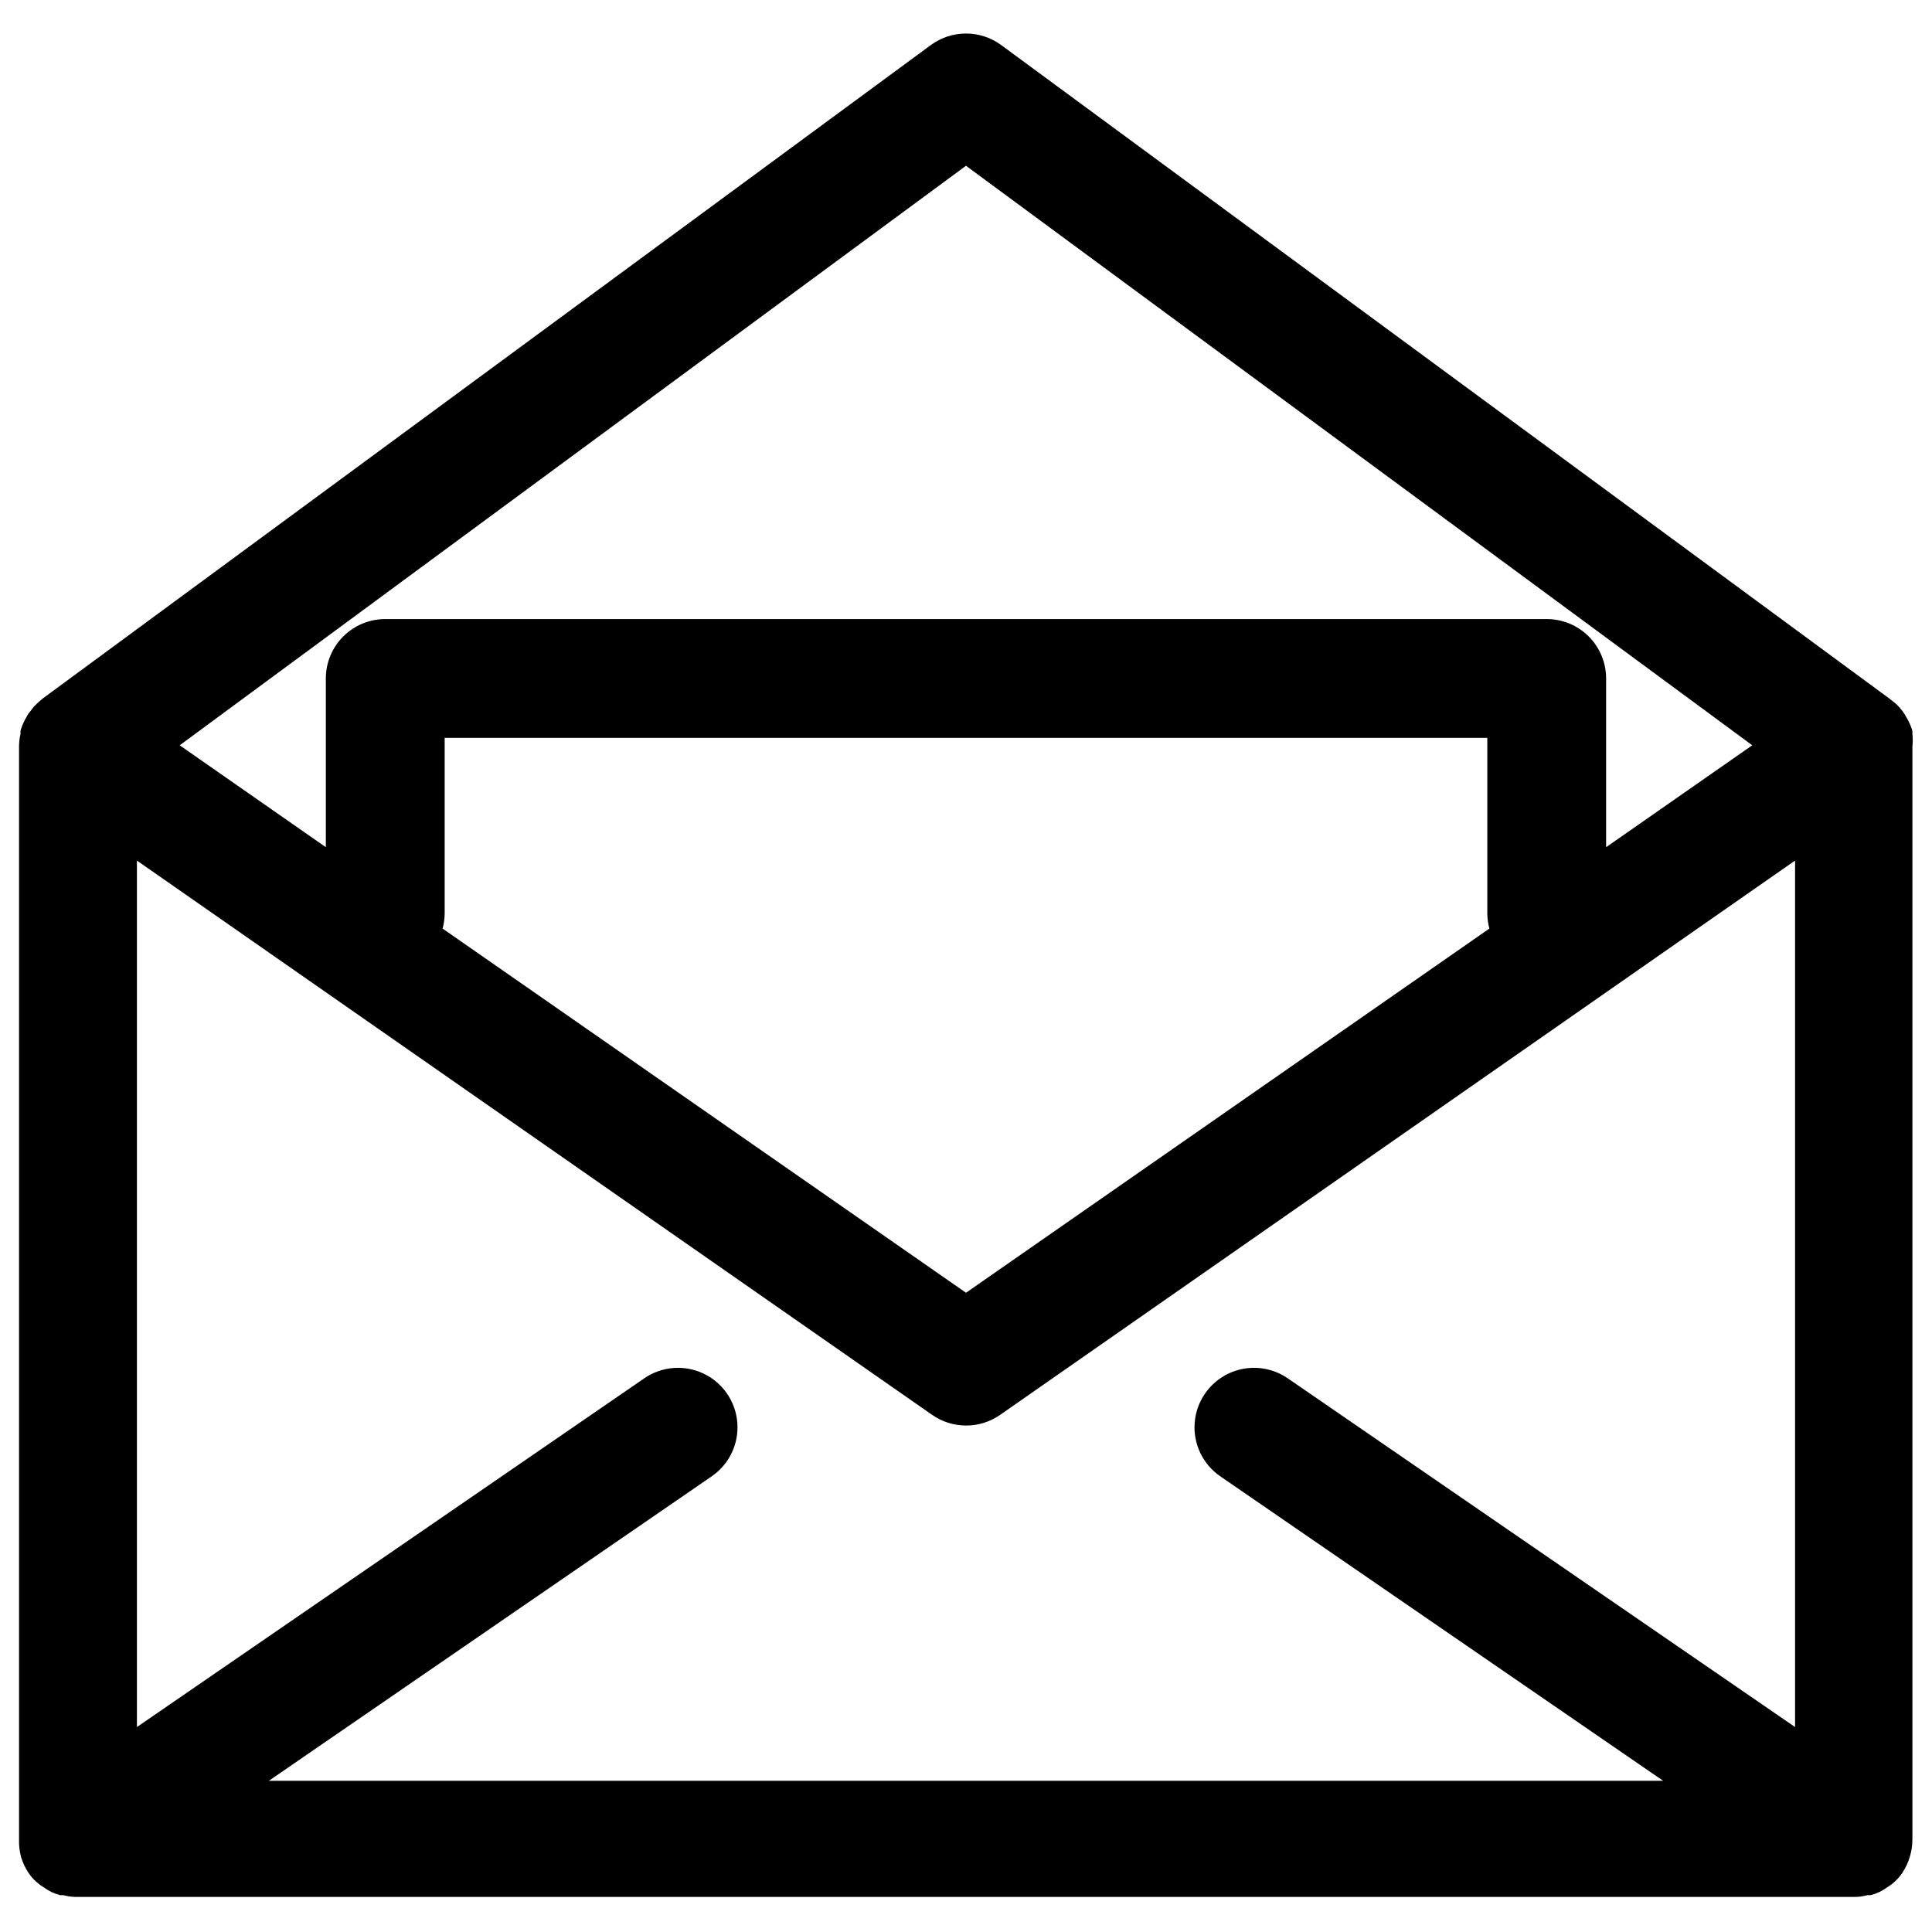<?xml version="1.0" encoding="UTF-8"?>
<!-- Uploaded to: SVG Repo, www.svgrepo.com, Generator: SVG Repo Mixer Tools -->
<svg fill="#000000" width="800px" height="800px" version="1.1" viewBox="144 144 512 512" xmlns="http://www.w3.org/2000/svg">
 <path d="m149.59 636.16c0.445 1.48 1.109 2.883 1.969 4.172 0.57 0.875 1.262 1.668 2.047 2.359l0.945 0.789 1.891 1.258 1.102 0.629-0.004 0.004c0.766 0.348 1.555 0.637 2.363 0.863h0.867c1.125 0.312 2.293 0.473 3.461 0.473h471.22c1.172 0 2.336-0.16 3.465-0.473h0.867c0.809-0.227 1.598-0.516 2.359-0.863l1.102-0.629 1.891-1.258 0.945-0.789v-0.004c0.785-0.691 1.473-1.484 2.047-2.359 0.855-1.289 1.52-2.691 1.969-4.172 0.465-1.504 0.703-3.07 0.707-4.644v-289.61c0.121-1.125 0.121-2.258 0-3.383v-0.789c-0.23-0.844-0.547-1.66-0.945-2.441-0.137-0.363-0.32-0.707-0.551-1.023-0.328-0.668-0.723-1.301-1.18-1.887l-0.789-0.945c-0.543-0.613-1.148-1.168-1.809-1.652l-0.789-0.633-235.37-173.18c-2.711-2.008-5.996-3.09-9.367-3.09-3.375 0-6.66 1.082-9.371 3.09l-235.37 173.18-0.551 0.473c-0.641 0.539-1.246 1.117-1.812 1.734-0.254 0.301-0.492 0.613-0.707 0.945-0.508 0.562-0.934 1.199-1.262 1.887-0.227 0.316-0.414 0.66-0.551 1.023-0.395 0.781-0.711 1.598-0.941 2.441v0.789-0.004c-0.254 1.113-0.387 2.246-0.395 3.387v289.85c-0.035 1.516 0.152 3.027 0.551 4.488zm389.11-246.08-138.7 96.512-138.71-96.512c0.352-1.281 0.535-2.606 0.551-3.934v-46.602h276.31v46.602c0.016 1.328 0.203 2.652 0.551 3.934zm-147.68 128.87c2.633 1.836 5.766 2.824 8.977 2.832 3.234 0.012 6.398-0.98 9.051-2.832l210.66-146.89v229.62l-134.45-92.418c-4.641-3.191-10.633-3.664-15.719-1.242-5.082 2.422-8.488 7.375-8.934 12.988-0.445 5.613 2.141 11.039 6.781 14.23l117.37 80.691h-369.51l117.37-80.691c4.641-3.191 7.227-8.617 6.781-14.23-0.445-5.613-3.848-10.566-8.934-12.988-5.086-2.422-11.074-1.949-15.715 1.242l-134.46 92.418v-229.62zm8.977-331.02 208.37 153.58-38.73 27.004v-44.715c0-4.176-1.66-8.18-4.609-11.133-2.953-2.953-6.961-4.609-11.133-4.609h-307.8c-4.176 0-8.18 1.656-11.133 4.609-2.953 2.953-4.613 6.957-4.613 11.133v44.715l-38.73-27.004z"/>
</svg>